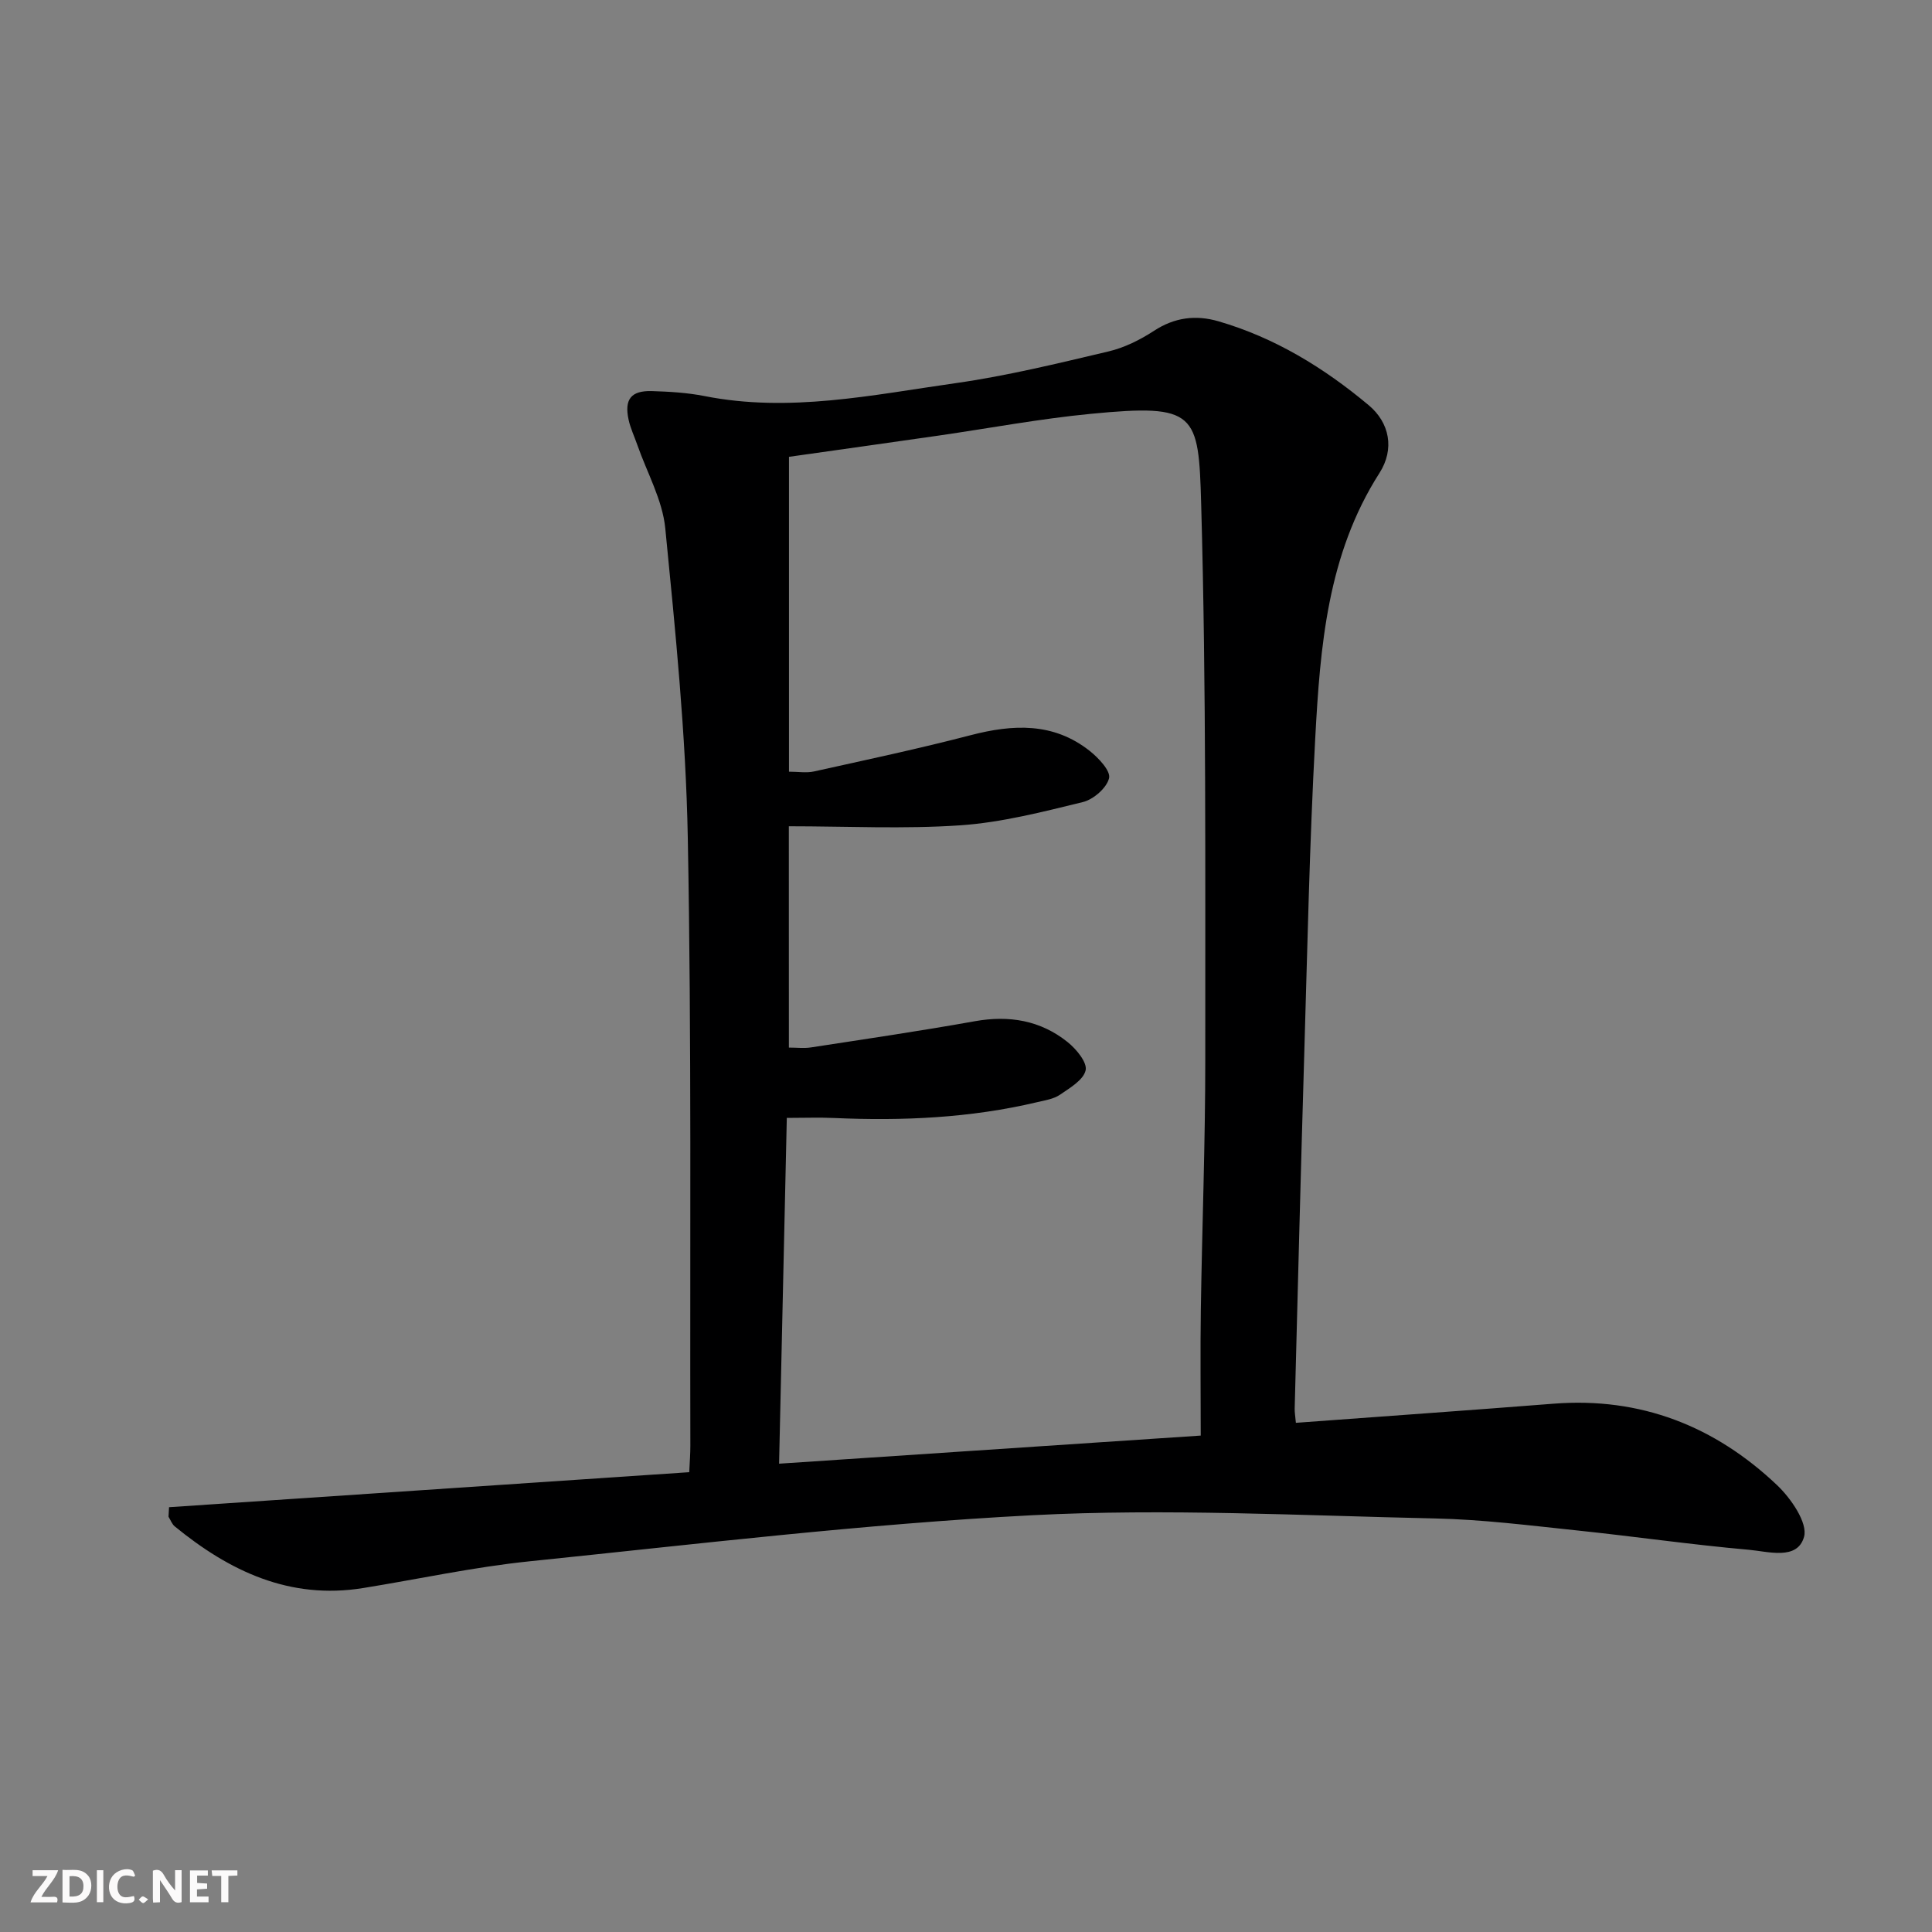 <svg enable-background="new 0 0 400 400" viewBox="0 0 400 400" xmlns="http://www.w3.org/2000/svg"><rect x="0" y="0" width="400" height="400" fill="#808080" stroke="none"/><g fill="#fbfafa"><path d="m37.59 393.81c-.92.31-1.52.05-2-.78-.7-1.2-1.52-2.34-2.47-3.78v4.59c-.55.03-.95.05-1.41.07-.03-.37-.06-.64-.06-.91 0-1.91 0-3.81 0-5.7 1.13-.41 1.77-.03 2.29.91.62 1.11 1.38 2.14 2.31 3.19v-4.2h1.35v6.61z"/><path d="m12.94 393.88v-6.75c1.9.19 3.93-.54 5.37 1.29.8 1.01.78 2.88.03 3.97-1.37 1.97-3.4 1.51-5.4 1.49m1.45-1.22c2.04.12 2.92-.58 2.89-2.21-.03-1.51-.98-2.19-2.89-2z"/><path d="m11.81 393.87h-5.49c.68-2.18 2.47-3.48 3.51-5.45h-3.08v-1.21h5.29c-.71 2.13-2.44 3.48-3.47 5.51.86 0 1.63.04 2.39-.01.79-.05 1.14.21.85 1.16"/><path d="m39.33 393.86v-6.61h3.7v1.07h-2.22v1.52c.68.04 1.34.09 2.07.13v1.07c-.72.05-1.38.09-2.1.14v1.48h2.4v1.19h-3.85z"/><path d="m27.71 388.56c-1.15-.3-2.46-.61-3.1.64-.37.73-.41 1.93-.06 2.67.63 1.35 1.99.93 3.17.68.35.94-.01 1.32-.93 1.46-1.62.25-3.05-.27-3.76-1.48-.73-1.25-.6-3.03.31-4.17.88-1.11 2.71-1.7 4-1.16.32.13.44.74.65 1.12-.1.08-.19.16-.28.24"/><path d="m49.15 387.24v1.07c-.59.02-1.17.05-1.87.08v5.44h-1.48v-5.44h-1.85c-.05-.4-.08-.73-.13-1.15z"/><path d="m20.06 387.21h1.33v6.62h-1.33z"/><path d="m30.68 393.25c-.49.38-.8.79-1.05.76-.32-.05-.6-.45-.9-.7.26-.24.51-.64.8-.67.29-.04.62.3 1.15.61"/></g><path d="m35 312.05c35.82-2.41 71.63-4.83 107.7-7.25.1-2.17.23-3.79.23-5.42-.1-41.98.26-83.98-.53-125.95-.4-21.37-2.56-42.73-4.66-64.03-.58-5.91-3.8-11.57-5.81-17.34-.6-1.73-1.41-3.41-1.79-5.18-.91-4.21.51-6.03 4.81-5.91 3.65.11 7.34.33 10.91 1.03 17.56 3.48 34.76-.23 51.97-2.67 10.65-1.51 21.16-4.09 31.64-6.56 3.32-.78 6.59-2.41 9.47-4.29 4.26-2.78 8.65-3.32 13.33-1.96 11.69 3.4 21.86 9.64 31.11 17.38 4.31 3.61 5.41 9.05 2.22 14.04-10.79 16.87-12.27 35.93-13.3 55-1.18 21.76-1.62 43.56-2.27 65.34-.73 24.45-1.34 48.9-1.98 73.35-.02.79.13 1.59.25 2.95 17.97-1.33 35.67-2.57 53.36-3.96 18.03-1.41 33.4 4.65 46.29 16.89 2.86 2.72 6.36 7.8 5.56 10.67-1.38 4.94-7.44 3.03-11.47 2.68-11.9-1.05-23.74-2.77-35.63-4.01-9.74-1.02-19.51-2.26-29.29-2.47-27.79-.6-55.67-2.1-83.37-.67-34.8 1.81-69.49 5.98-104.19 9.55-11.53 1.19-22.93 3.68-34.39 5.53-15.17 2.45-27.64-3.48-38.98-12.76-.59-.48-.88-1.33-1.3-2.01.02-.62.07-1.3.11-1.97zm128.33-95.16c1.66 0 3.14.19 4.55-.03 11.31-1.74 22.64-3.4 33.91-5.42 7.14-1.28 13.65-.19 19.27 4.33 1.78 1.43 4.07 4.2 3.71 5.82-.45 2.01-3.27 3.66-5.33 5.07-1.31.89-3.09 1.15-4.69 1.53-13.84 3.28-27.88 3.91-42.03 3.28-3.1-.14-6.21-.02-9.82-.02-.54 23.99-1.06 47.54-1.6 71.59 29.21-1.95 57.68-3.84 87.3-5.82 0-8.86-.11-17.47.02-26.07.26-17.31.93-34.62.92-51.92-.03-38.3.22-76.61-.85-114.88-.53-18.87-.99-20.79-22.86-18.67-10.56 1.02-21.03 2.99-31.54 4.51-10.3 1.48-20.61 2.93-30.94 4.39v65.19c1.91 0 3.62.3 5.18-.05 10.83-2.4 21.69-4.71 32.41-7.5 8.79-2.29 17.16-2.69 24.66 3.24 1.83 1.45 4.38 4.14 4.02 5.65-.48 2.02-3.24 4.42-5.43 4.95-8.35 2.04-16.81 4.22-25.33 4.81-11.71.8-23.52.2-35.54.2.01 15.91.01 30.65.01 45.82z" fill="#000001"/></svg>